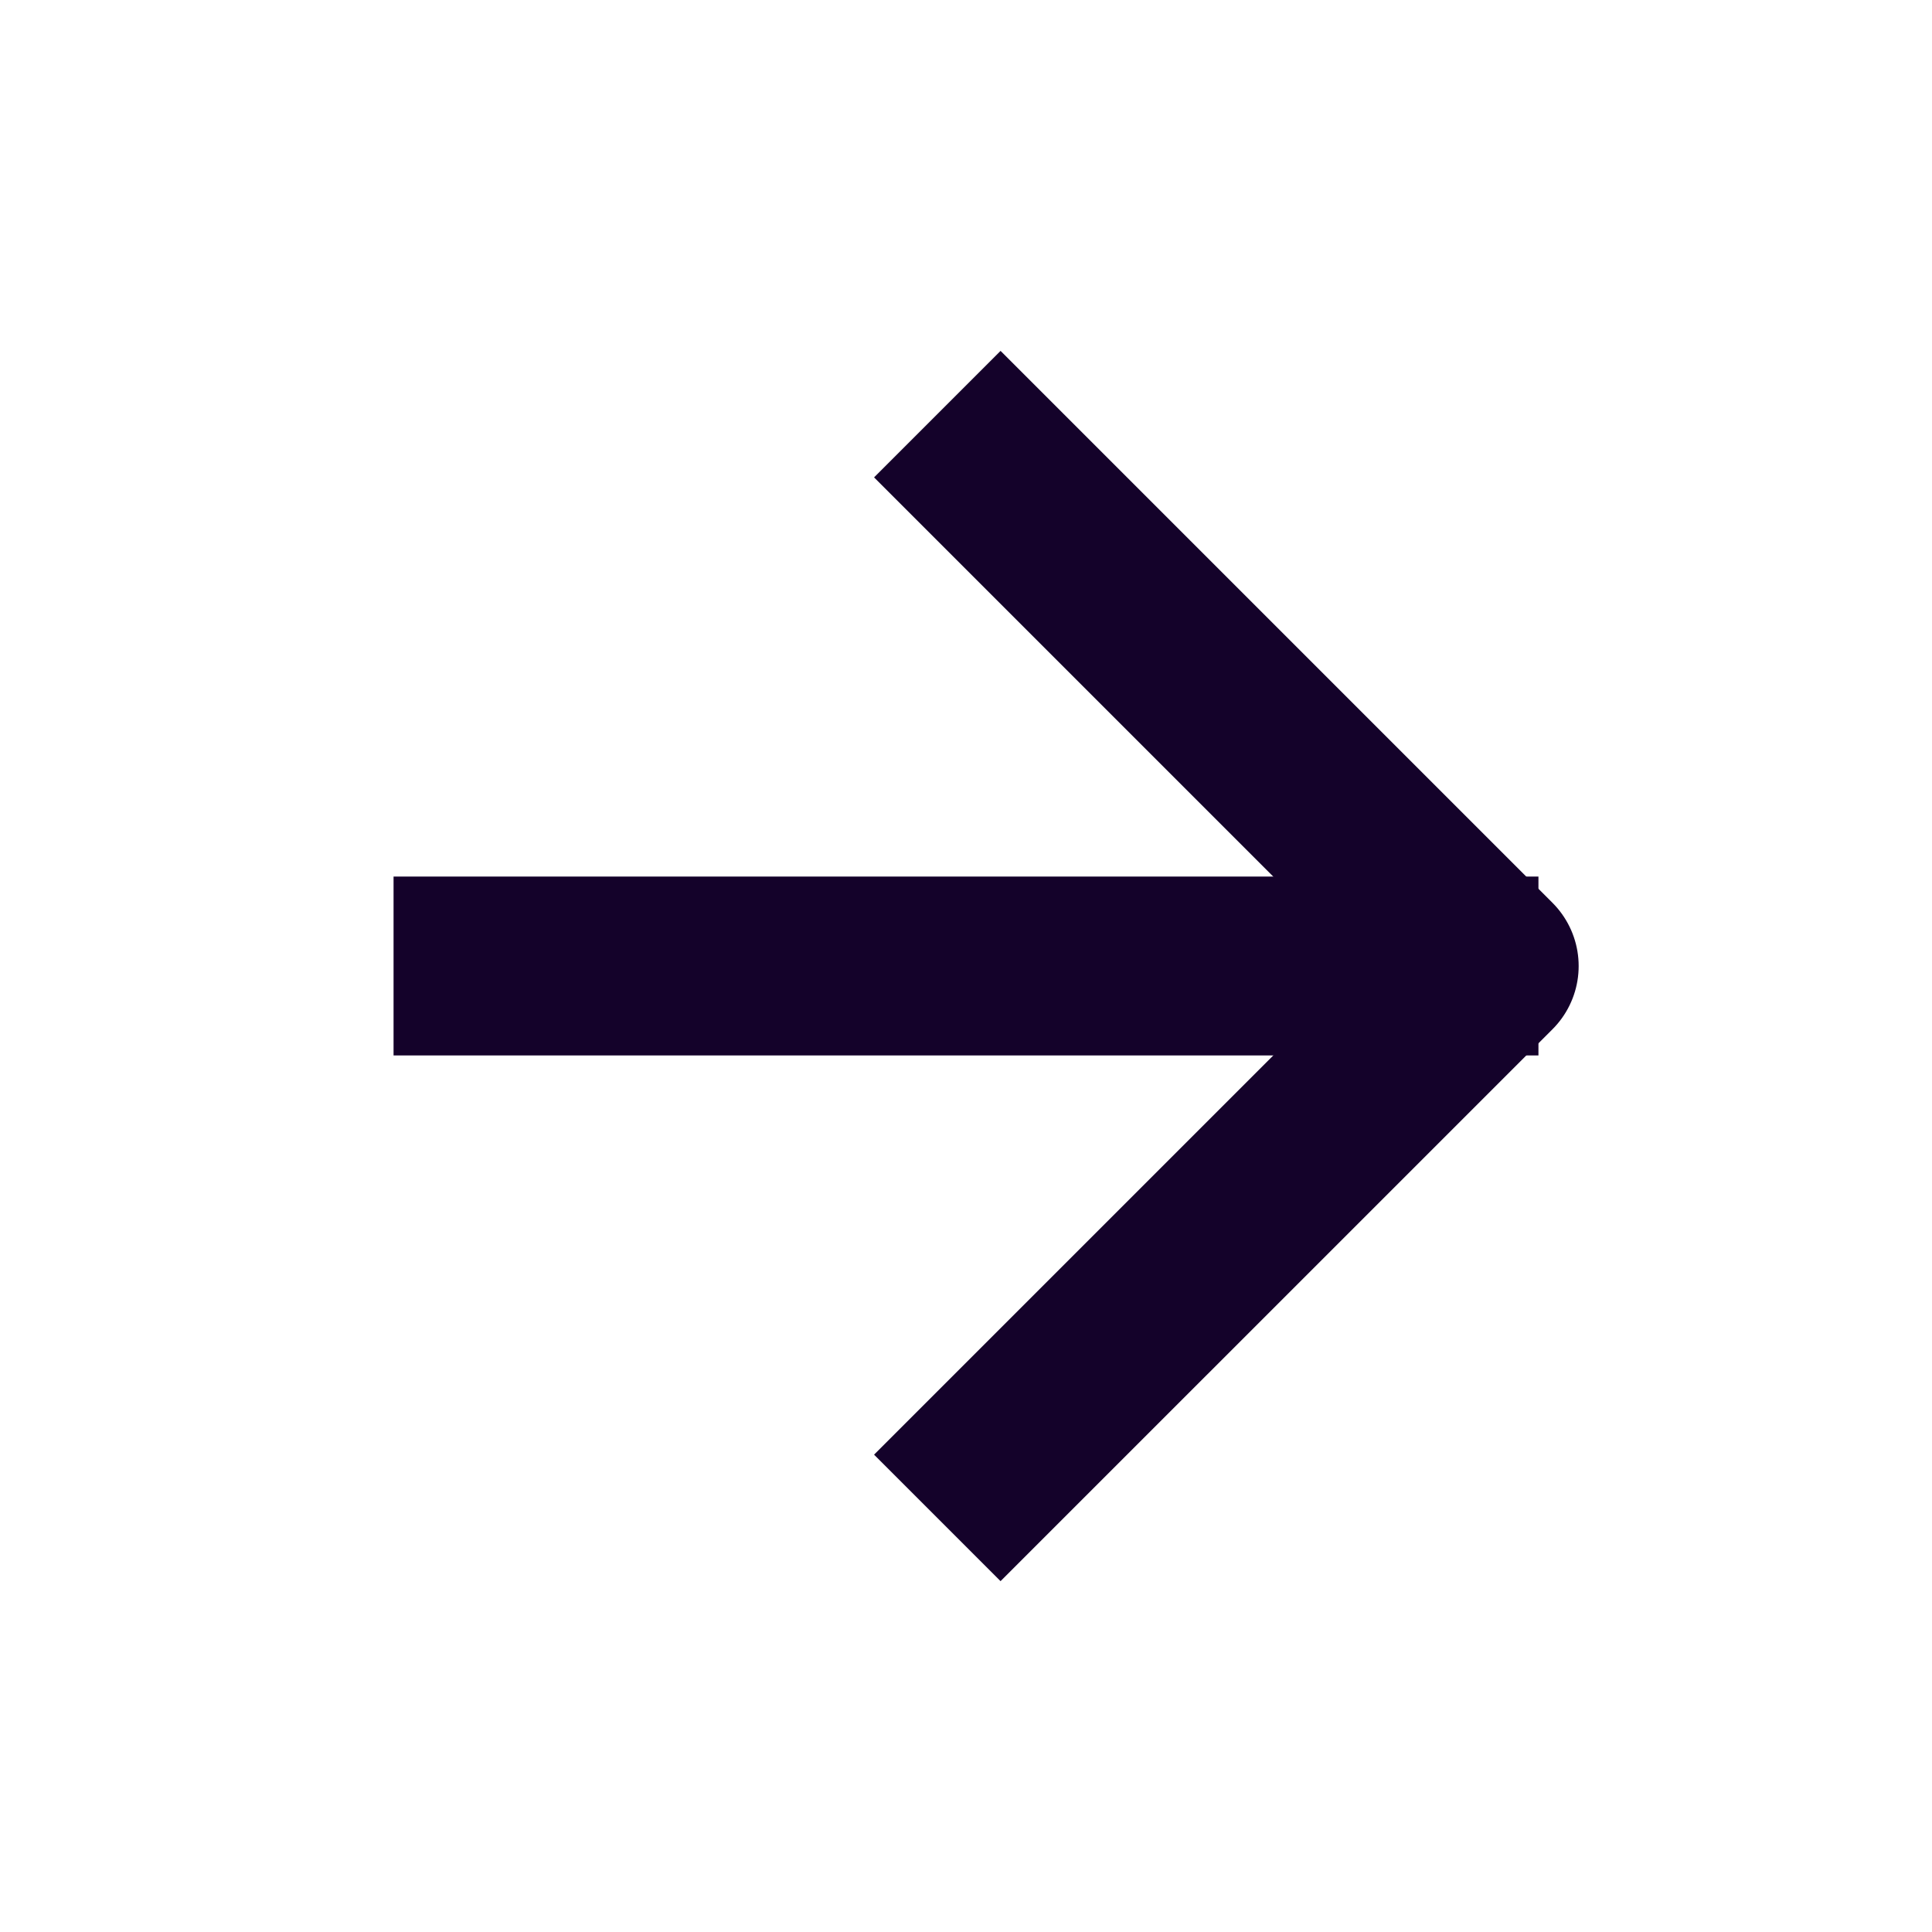<svg width="54" height="54" viewBox="0 0 54 54" fill="none" xmlns="http://www.w3.org/2000/svg">
<path d="M27.966 40.658L41.624 27.001L27.966 13.343" stroke="#14022A" stroke-width="5" stroke-miterlimit="10" stroke-linecap="square" stroke-linejoin="round"/>
<path d="M13.5 27L40.5 27" stroke="#14022A" stroke-width="5" stroke-miterlimit="10" stroke-linecap="square" stroke-linejoin="round"/>
</svg>
